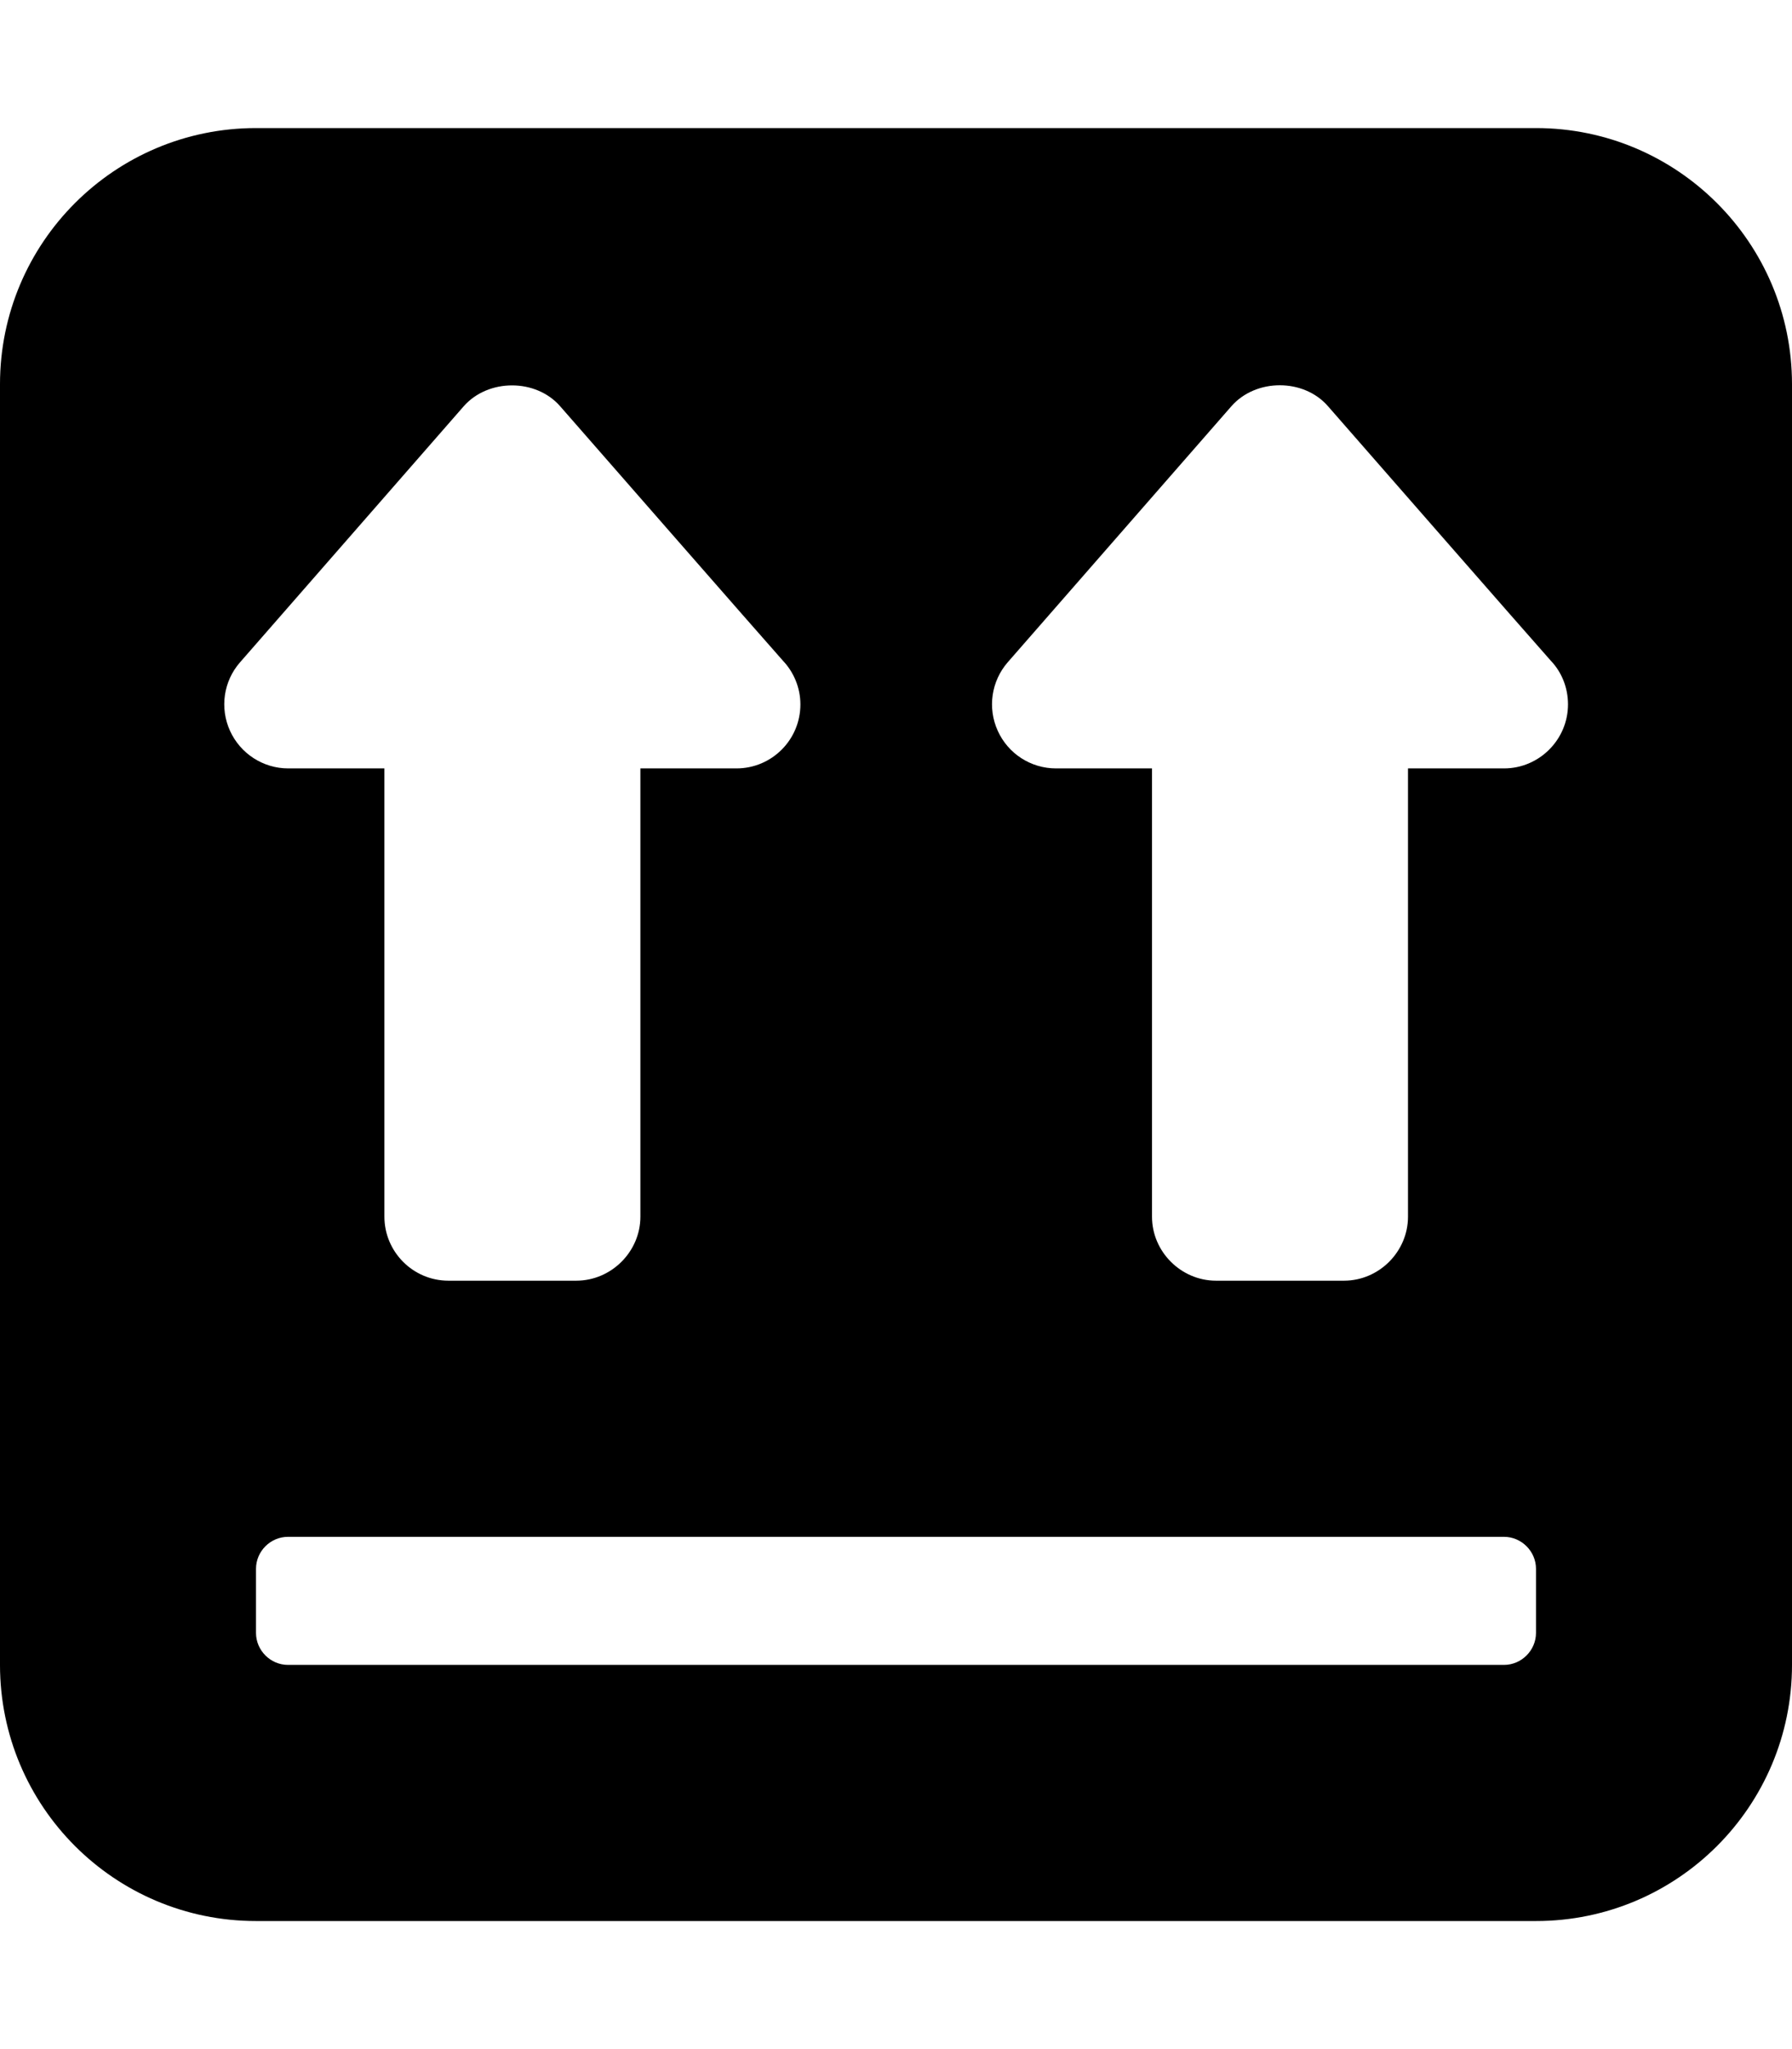 <svg xmlns="http://www.w3.org/2000/svg" viewBox="0 0 448 512"><!--! Font Awesome Pro 6.0.0-alpha3 by @fontawesome - https://fontawesome.com License - https://fontawesome.com/license (Commercial License) --><path d="M384 32H64C28.65 32 0 60.65 0 96v320c0 35.35 28.65 64 64 64h320c35.35 0 64-28.65 64-64V96C448 60.65 419.3 32 384 32zM57.5 182.6C54.91 176.9 55.88 170.2 60 165.5l55.94-64c6.125-6.938 18.03-6.938 24.09 0c0 0 52.31 59.83 55.72 63.61C198.4 167.9 200.1 171.8 200.1 176c0 8.844-7.156 16-16 16H160.1v112c0 8.75-7.281 16-16.03 16H112.1c-8.875 0-16-7.25-16-16V192H72.06C65.78 192 60.09 188.3 57.5 182.6zM384 408c0 4.375-3.625 8-8 8h-304C67.63 416 64 412.4 64 408v-16C64 387.6 67.63 384 72 384h304c4.375 0 8 3.625 8 8V408zM376 192H352v112c0 8.75-7.25 16-16 16h-32C295.3 320 288 312.8 288 304V192h-24c-6.281 0-11.97-3.672-14.56-9.391c-2.594-5.703-1.625-12.41 2.5-17.14l55.94-64c6.124-6.938 18.03-6.938 24.09 0c0 0 52.31 59.83 55.72 63.61C390.4 167.9 392 171.8 392 176C392 184.8 384.8 192 376 192z"/></svg>